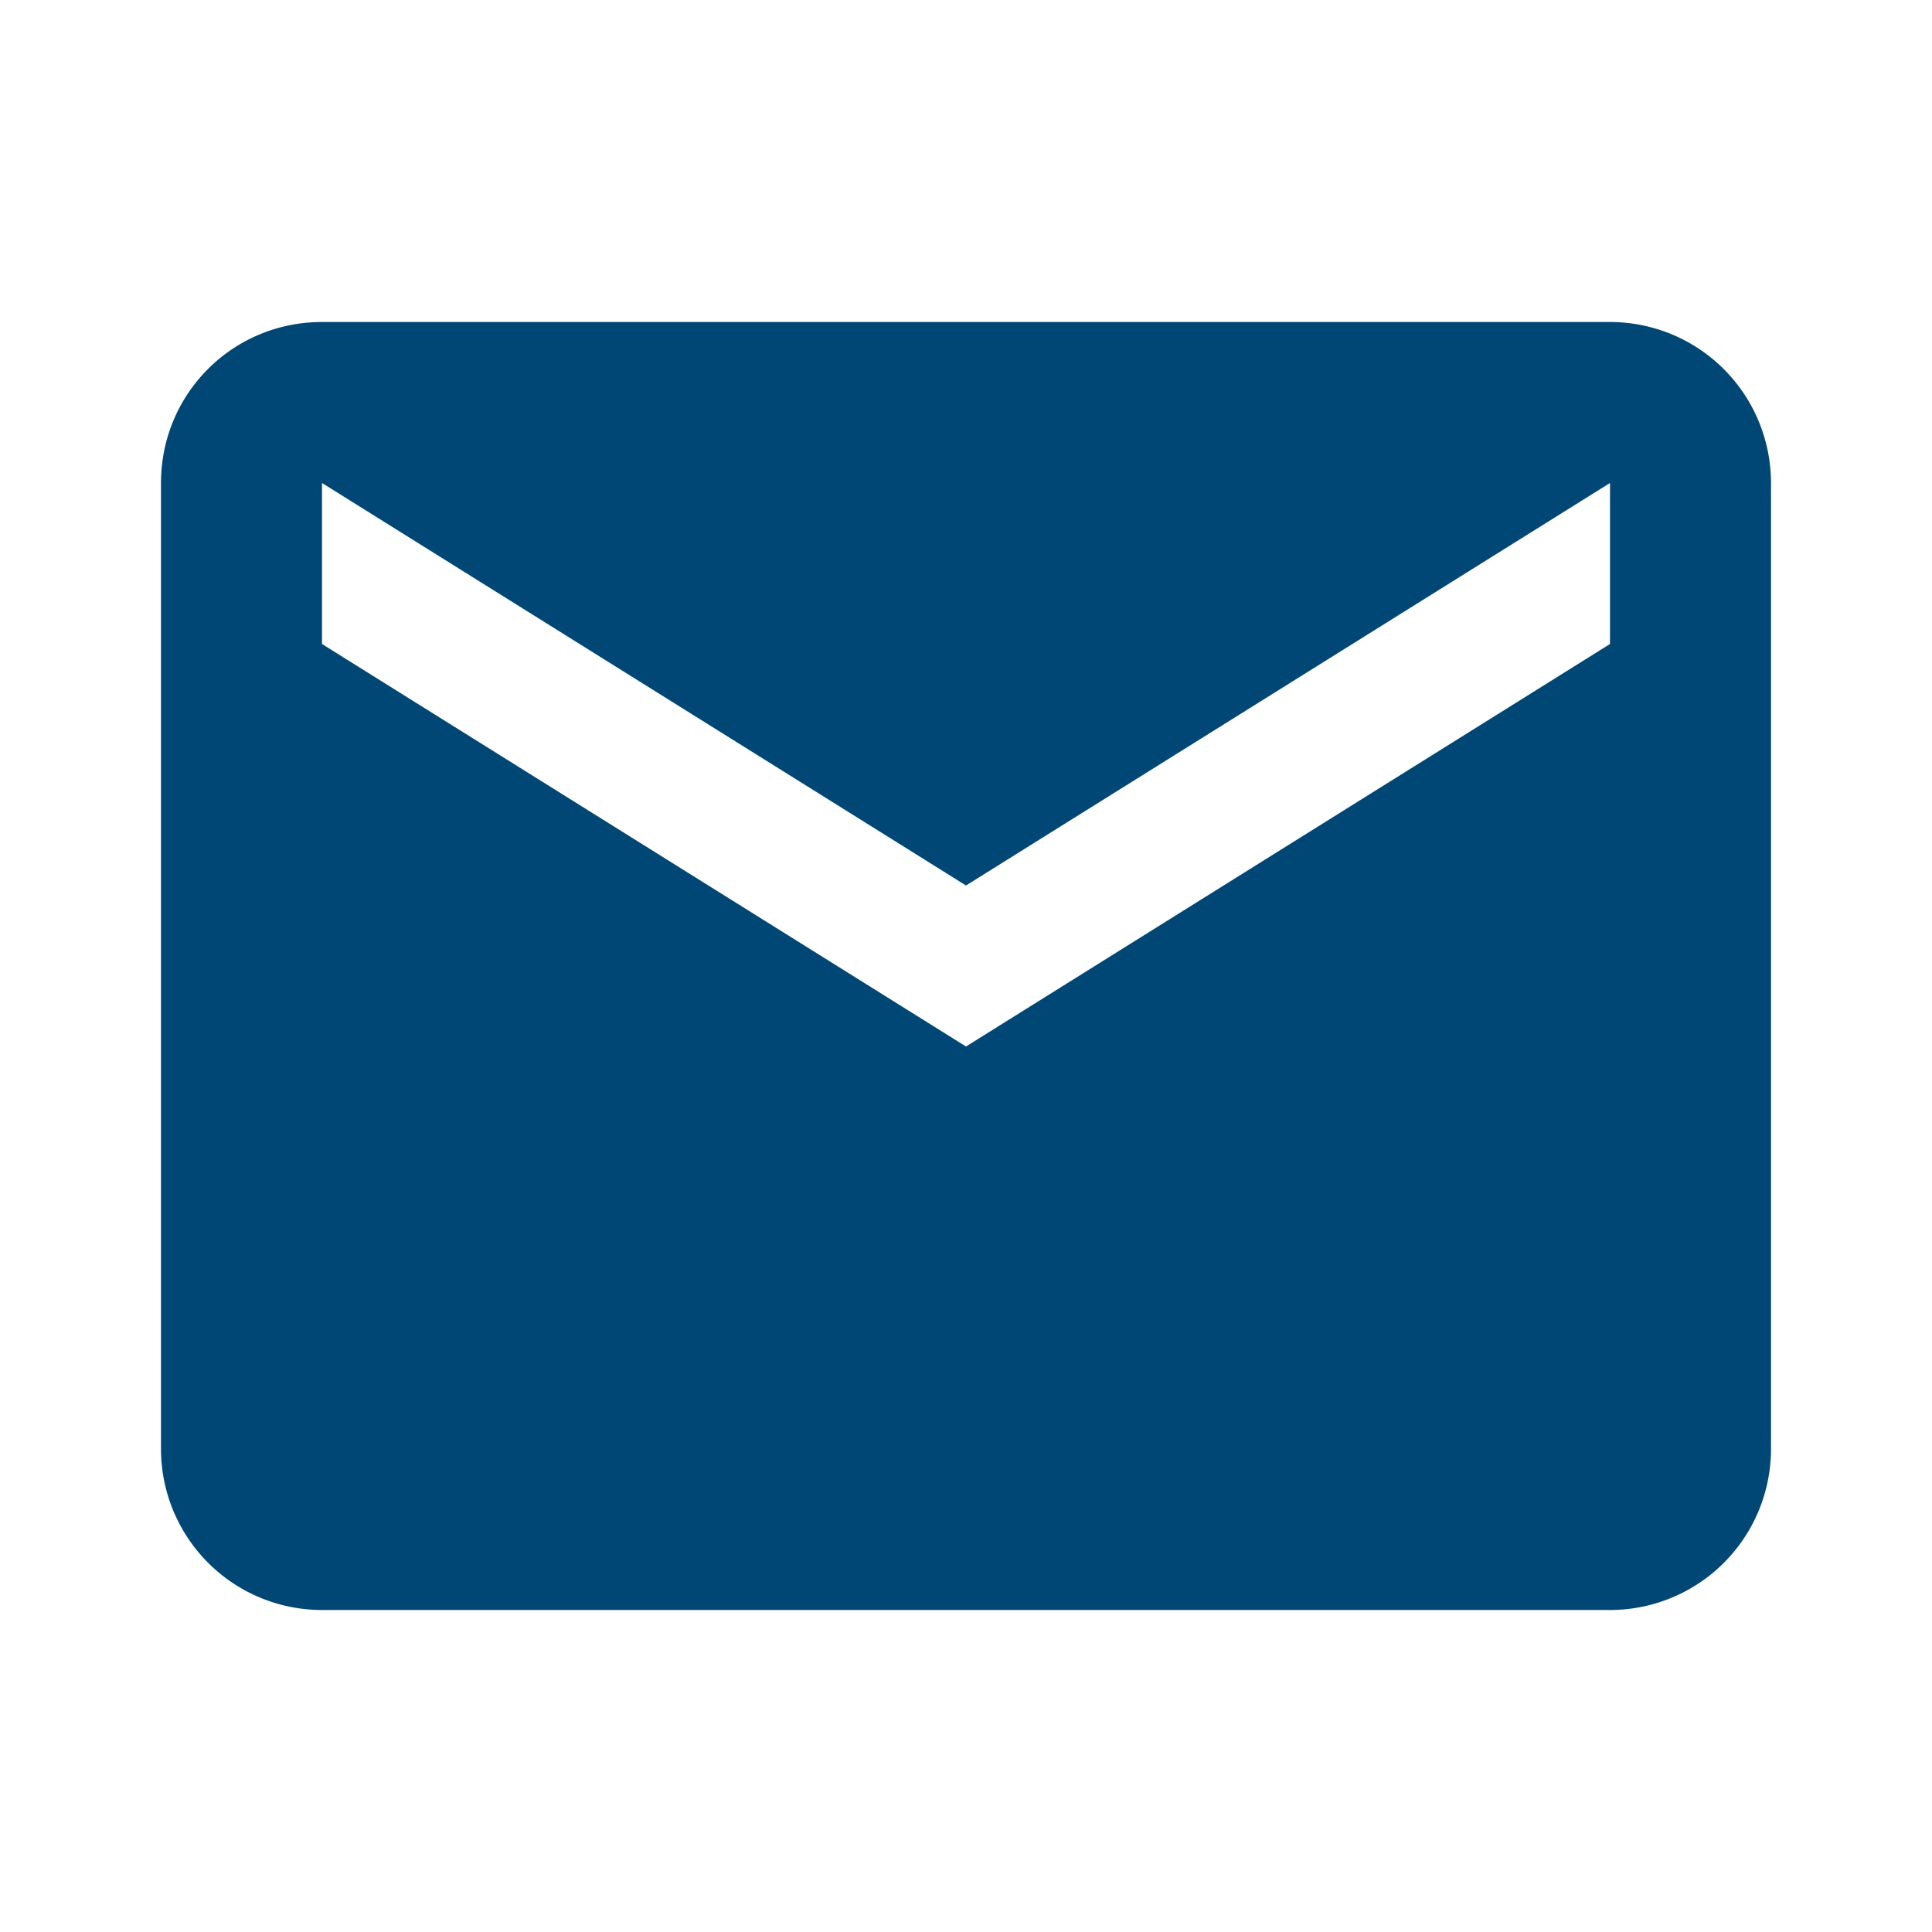 <svg width="24" height="24" viewBox="0 0 24 24" fill="none" xmlns="http://www.w3.org/2000/svg">
    <path d="m20 8-8 5-8-5V6l8 5 8-5m0-2H4c-1.11 0-2 .89-2 2v12a2 2 0 0 0 2 2h16a2 2 0 0 0 2-2V6a2 2 0 0 0-2-2z" fill="#014776"/>
</svg>
